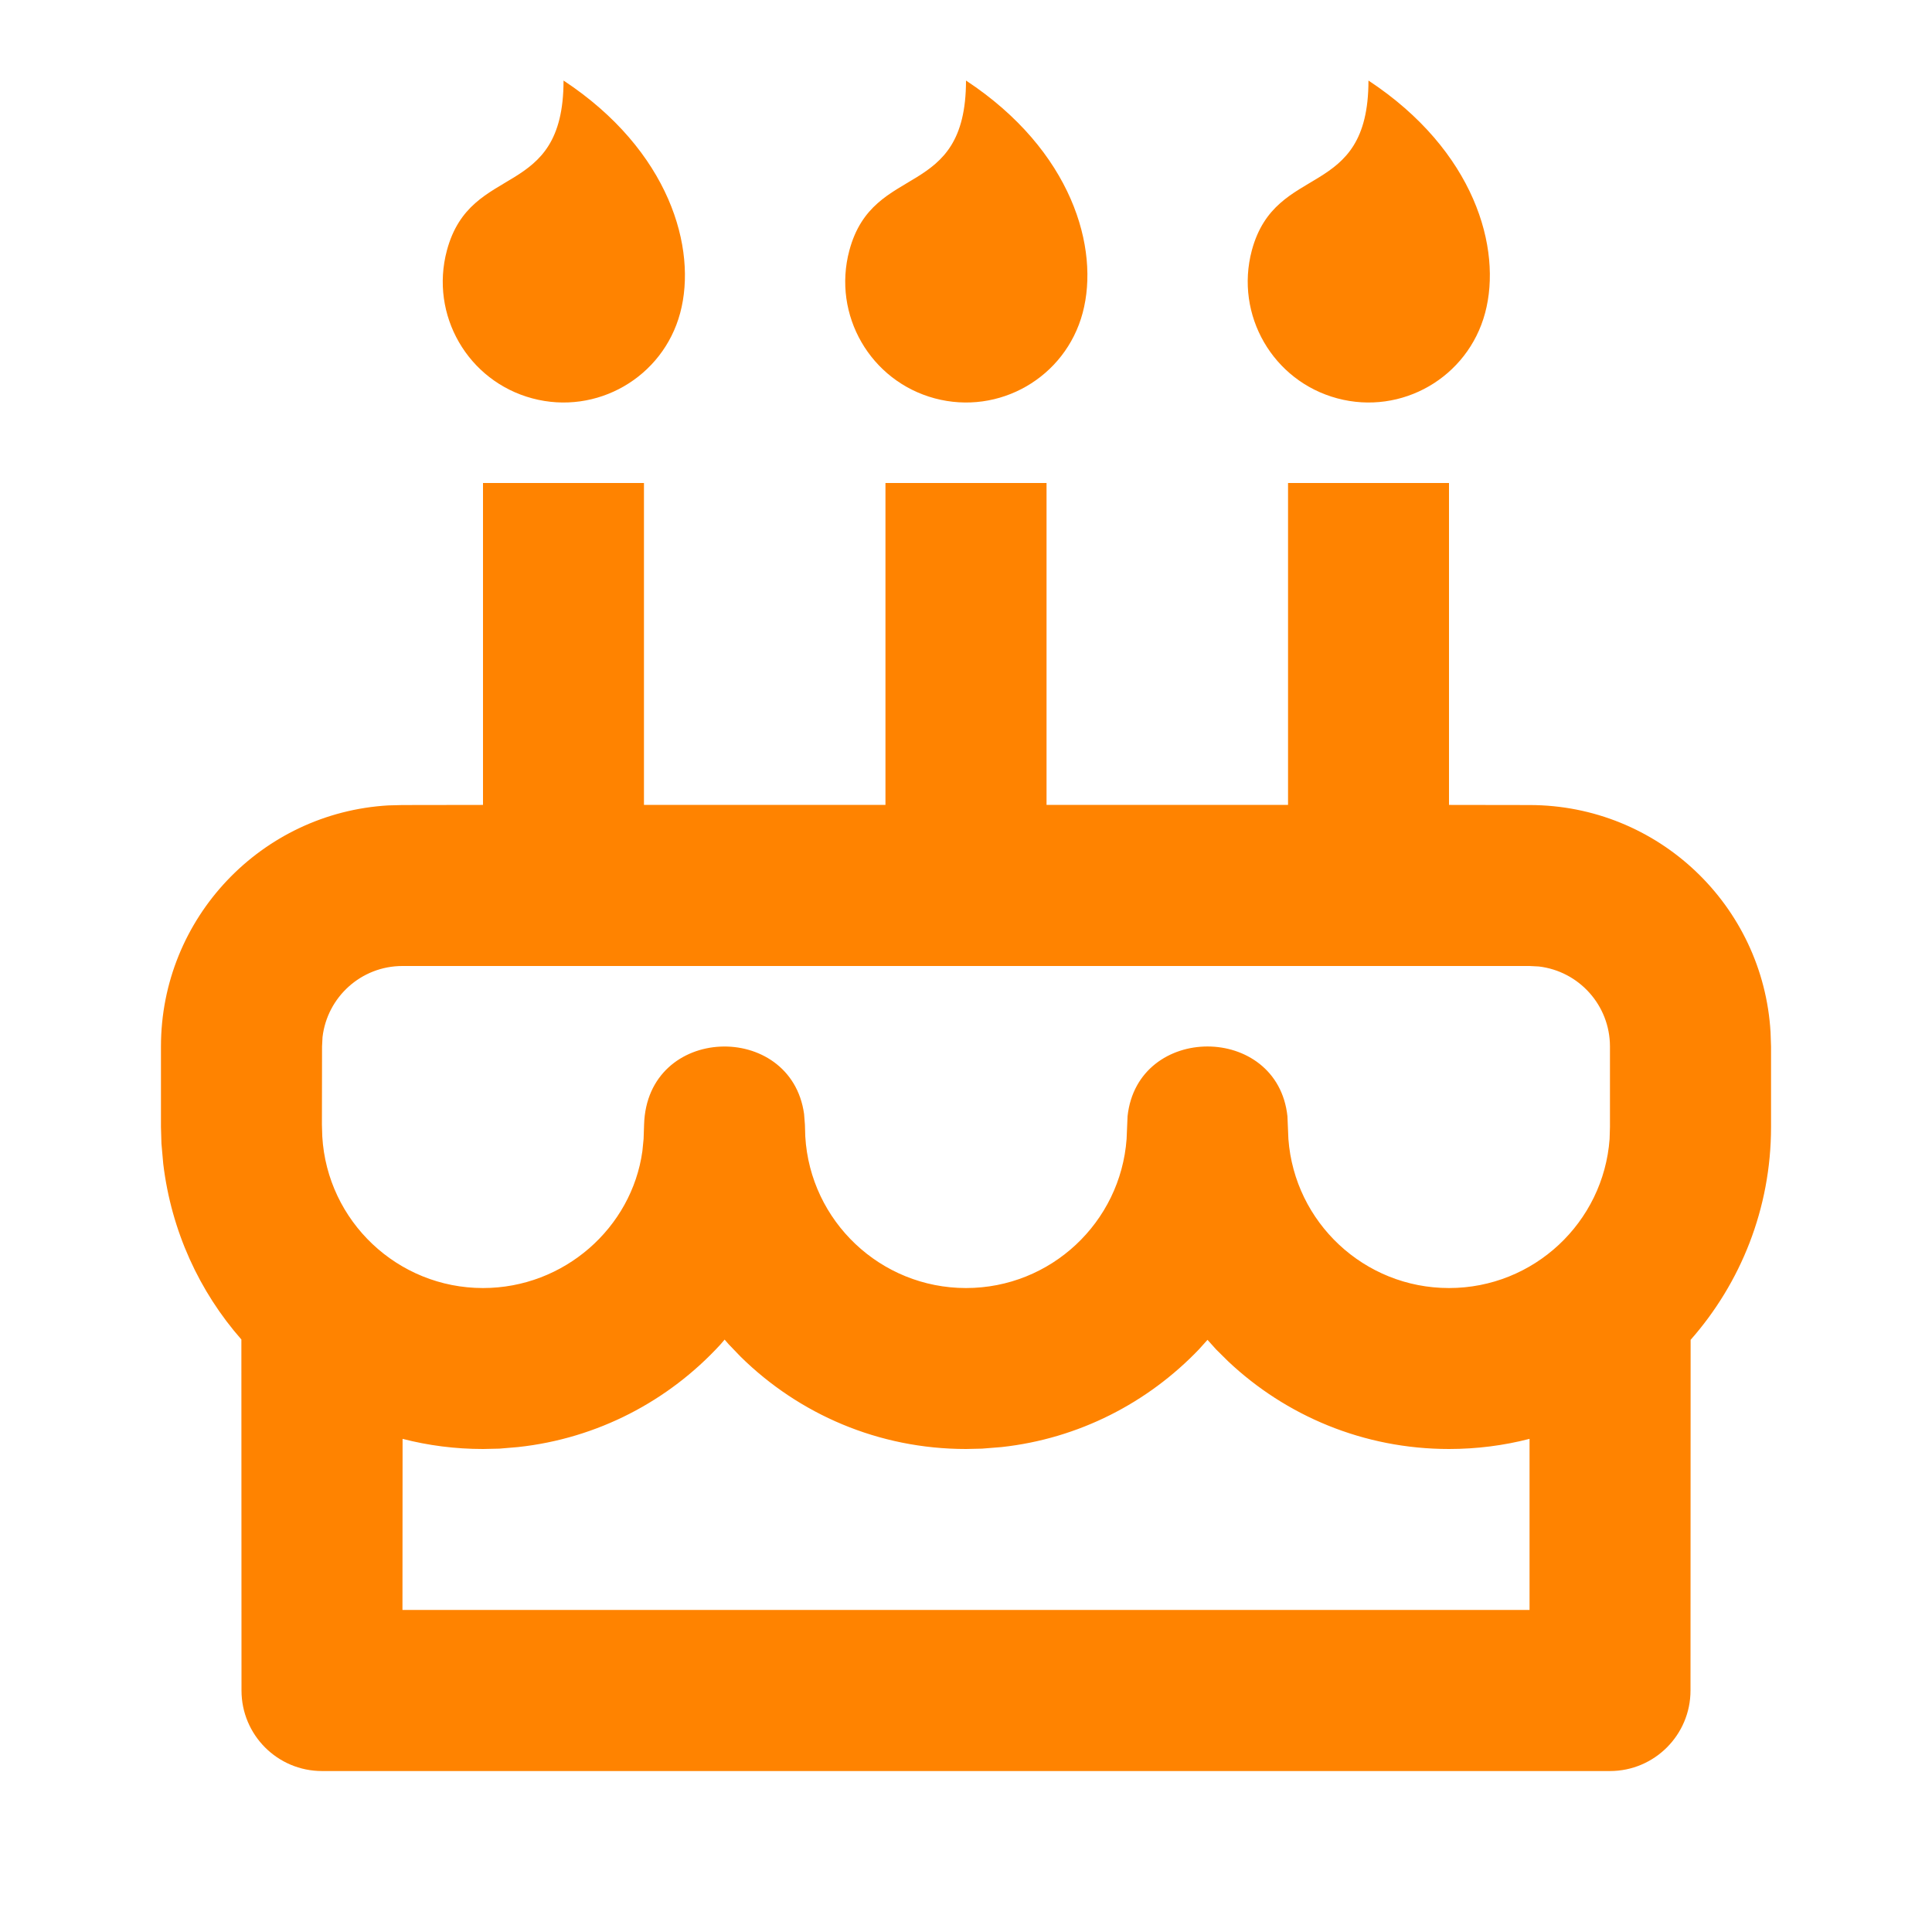 <svg xmlns="http://www.w3.org/2000/svg" fill="none" viewBox="0 0 16 16" height="16" width="16">
<path fill="#FF8300" d="M5.333 4V6.666H7.333V4H8.667V6.666H10.667V4H12V6.666L12.667 6.667C13.732 6.667 14.602 7.499 14.663 8.549L14.667 8.667V9.333C14.667 10.009 14.415 10.626 14.001 11.096L14 14C14 14.368 13.701 14.667 13.333 14.667H2.667C2.298 14.667 2 14.368 2 14L1.999 11.093C1.652 10.698 1.419 10.196 1.352 9.639L1.337 9.47L1.333 9.333V8.667C1.333 7.601 2.166 6.731 3.216 6.67L3.333 6.667L4 6.666V4H5.333ZM6.001 11.094L5.965 11.136C5.538 11.601 4.949 11.913 4.29 11.984L4.136 11.997L4 12C3.77 12 3.547 11.971 3.334 11.916L3.333 13.333H12.667L12.667 11.916C12.454 11.971 12.23 12 12 12C11.292 12 10.648 11.724 10.171 11.274L10.071 11.175L10 11.096L9.929 11.175C9.507 11.616 8.935 11.914 8.295 11.984L8.133 11.997L8 12C7.276 12 6.617 11.711 6.135 11.237L6.035 11.133L6.001 11.094ZM12.667 8H3.333C2.991 8 2.71 8.257 2.671 8.589L2.667 8.667L2.666 9.314L2.669 9.412C2.71 10.114 3.293 10.667 4 10.667C4.672 10.667 5.232 10.168 5.32 9.533L5.33 9.432L5.334 9.314C5.358 8.482 6.551 8.452 6.659 9.225L6.666 9.314L6.669 9.412C6.71 10.114 7.293 10.667 8 10.667C8.703 10.667 9.279 10.123 9.33 9.433L9.338 9.244C9.421 8.474 10.579 8.474 10.662 9.244L10.67 9.433C10.721 10.123 11.297 10.667 12 10.667C12.703 10.667 13.279 10.123 13.33 9.433L13.333 9.333V8.667C13.333 8.325 13.076 8.043 12.744 8.004L12.667 8ZM4.667 0.667C5.546 1.247 5.776 2.059 5.633 2.592C5.49 3.126 4.941 3.442 4.408 3.299C3.874 3.156 3.558 2.608 3.701 2.074C3.899 1.334 4.667 1.667 4.667 0.667ZM8 0.667C8.88 1.247 9.109 2.059 8.966 2.592C8.823 3.126 8.275 3.442 7.741 3.299C7.208 3.156 6.891 2.608 7.034 2.074C7.232 1.334 8 1.667 8 0.667ZM11.333 0.667C12.213 1.247 12.442 2.059 12.299 2.592C12.156 3.126 11.608 3.442 11.075 3.299C10.541 3.156 10.225 2.608 10.367 2.074C10.566 1.334 11.333 1.667 11.333 0.667Z"></path>
</svg>

